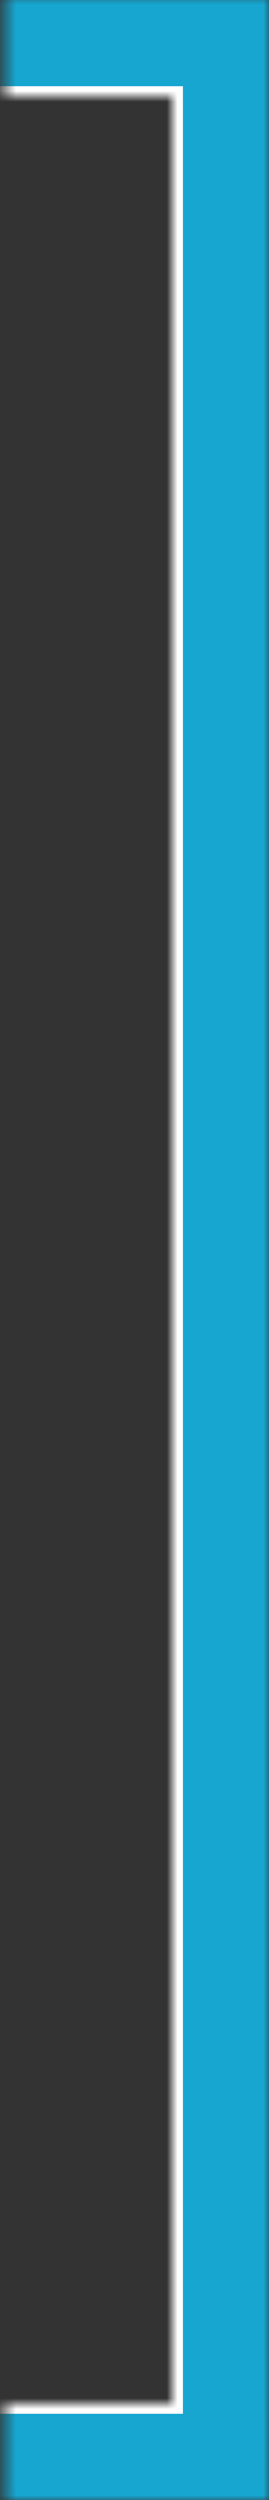 <?xml version="1.0" encoding="UTF-8"?> <svg xmlns="http://www.w3.org/2000/svg" width="25" height="232" viewBox="0 0 25 232" fill="none"><rect x="0" y="0" width="25" height="232" fill="#333333" stroke="none"/> <mask id="mask0" mask-type="alpha" maskUnits="userSpaceOnUse" x="0" y="-1" width="25" height="233"> <path d="M1 8.5V0H24.5V231.5H1V223.5H16.5V8.5H1Z" fill="#C4C4C4" stroke="black"></path> </mask> <g mask="url(#mask0)"> <rect x="-1316" y="4" width="1337" height="224" fill="white" stroke="#16A6D0" stroke-width="8"></rect> </g> </svg> 